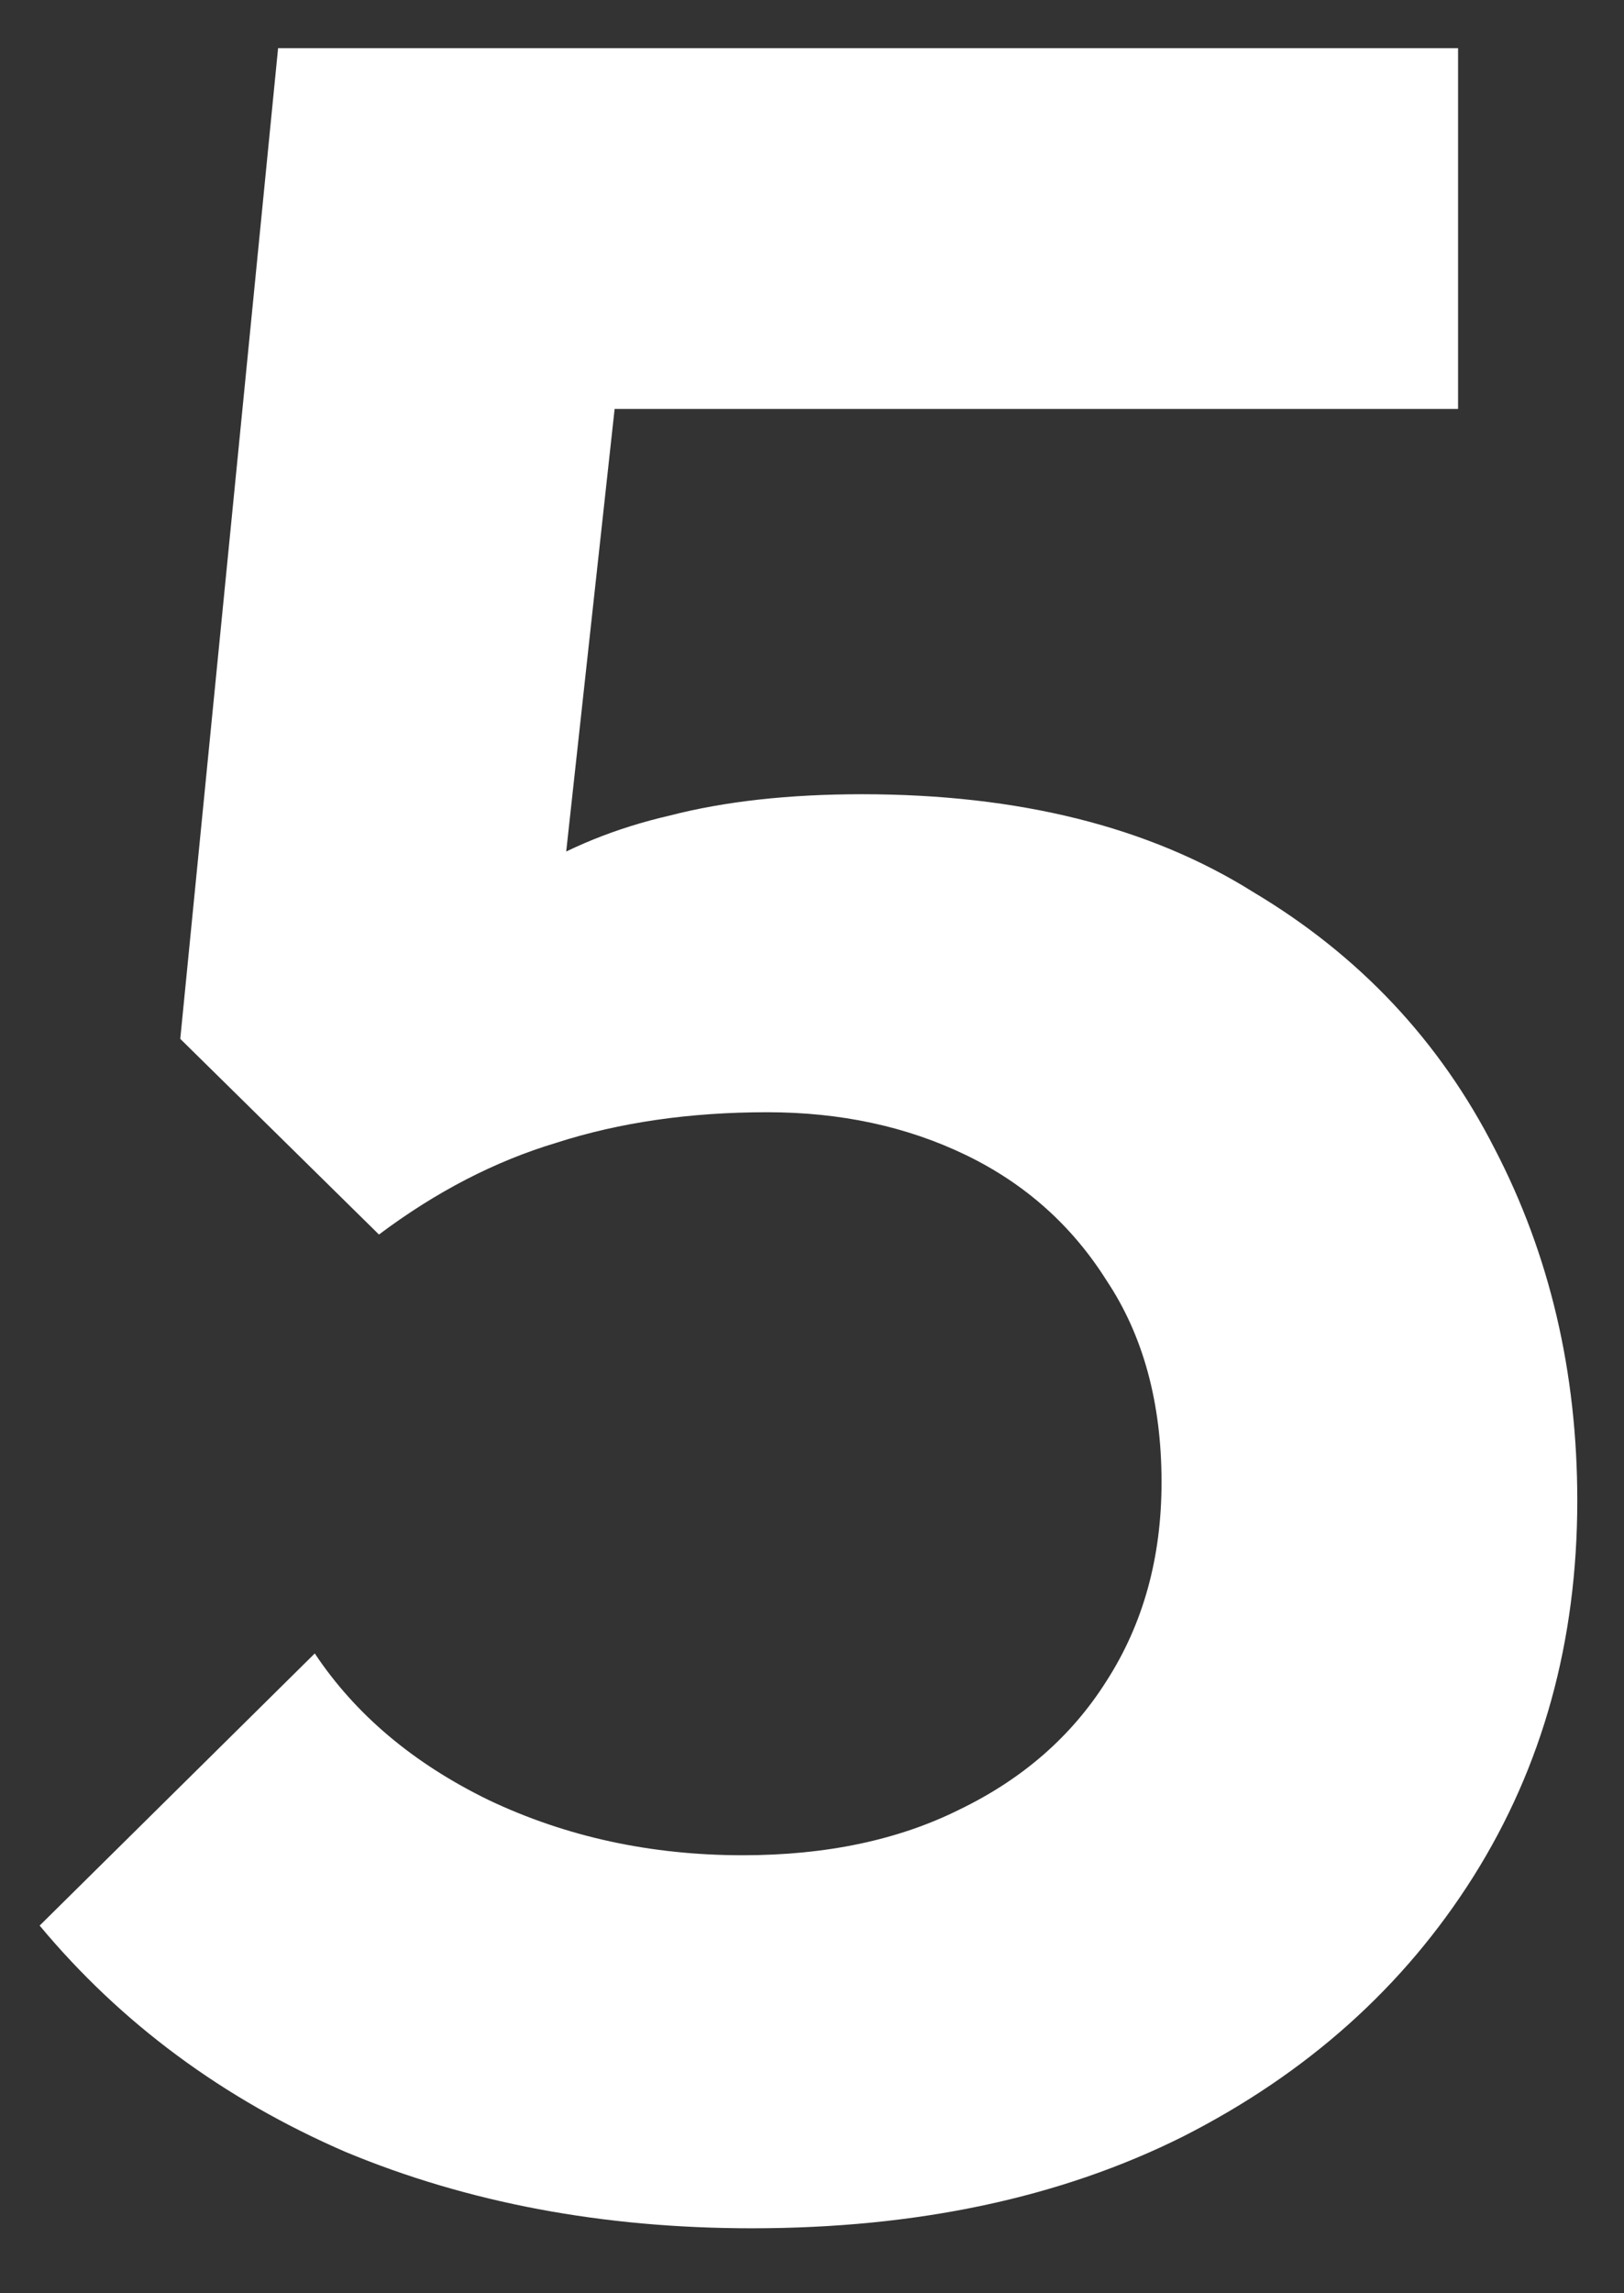 <svg width="17" height="24" viewBox="0 0 17 24" fill="none" xmlns="http://www.w3.org/2000/svg">
<rect x="0" y="0" width="17" height="24" fill="#333333" stroke="none"/>
<path d="M7.871 23.32C6.313 23.32 4.895 23.053 3.615 22.52C2.335 21.965 1.268 21.176 0.415 20.152L3.295 17.304C3.721 17.944 4.329 18.456 5.119 18.84C5.929 19.224 6.815 19.416 7.775 19.416C8.649 19.416 9.407 19.256 10.047 18.936C10.708 18.616 11.22 18.168 11.583 17.592C11.967 16.995 12.159 16.301 12.159 15.512C12.159 14.68 11.967 13.976 11.583 13.4C11.22 12.824 10.729 12.387 10.111 12.088C9.492 11.789 8.799 11.64 8.031 11.64C7.22 11.64 6.484 11.747 5.823 11.96C5.183 12.152 4.564 12.472 3.967 12.92L4.223 10.168C4.628 9.741 5.055 9.4 5.503 9.144C5.951 8.867 6.452 8.664 7.007 8.536C7.583 8.387 8.255 8.312 9.023 8.312C10.665 8.312 12.031 8.653 13.119 9.336C14.228 9.997 15.071 10.893 15.647 12.024C16.223 13.133 16.511 14.36 16.511 15.704C16.511 17.176 16.148 18.488 15.423 19.64C14.697 20.792 13.684 21.699 12.383 22.36C11.103 23 9.599 23.32 7.871 23.32ZM3.967 12.92L1.887 10.872L2.911 0.504H6.847L5.695 11.032L3.967 12.92ZM3.583 4.28L2.911 0.504H15.263V4.28H3.583Z" fill="white"/>
</svg>
